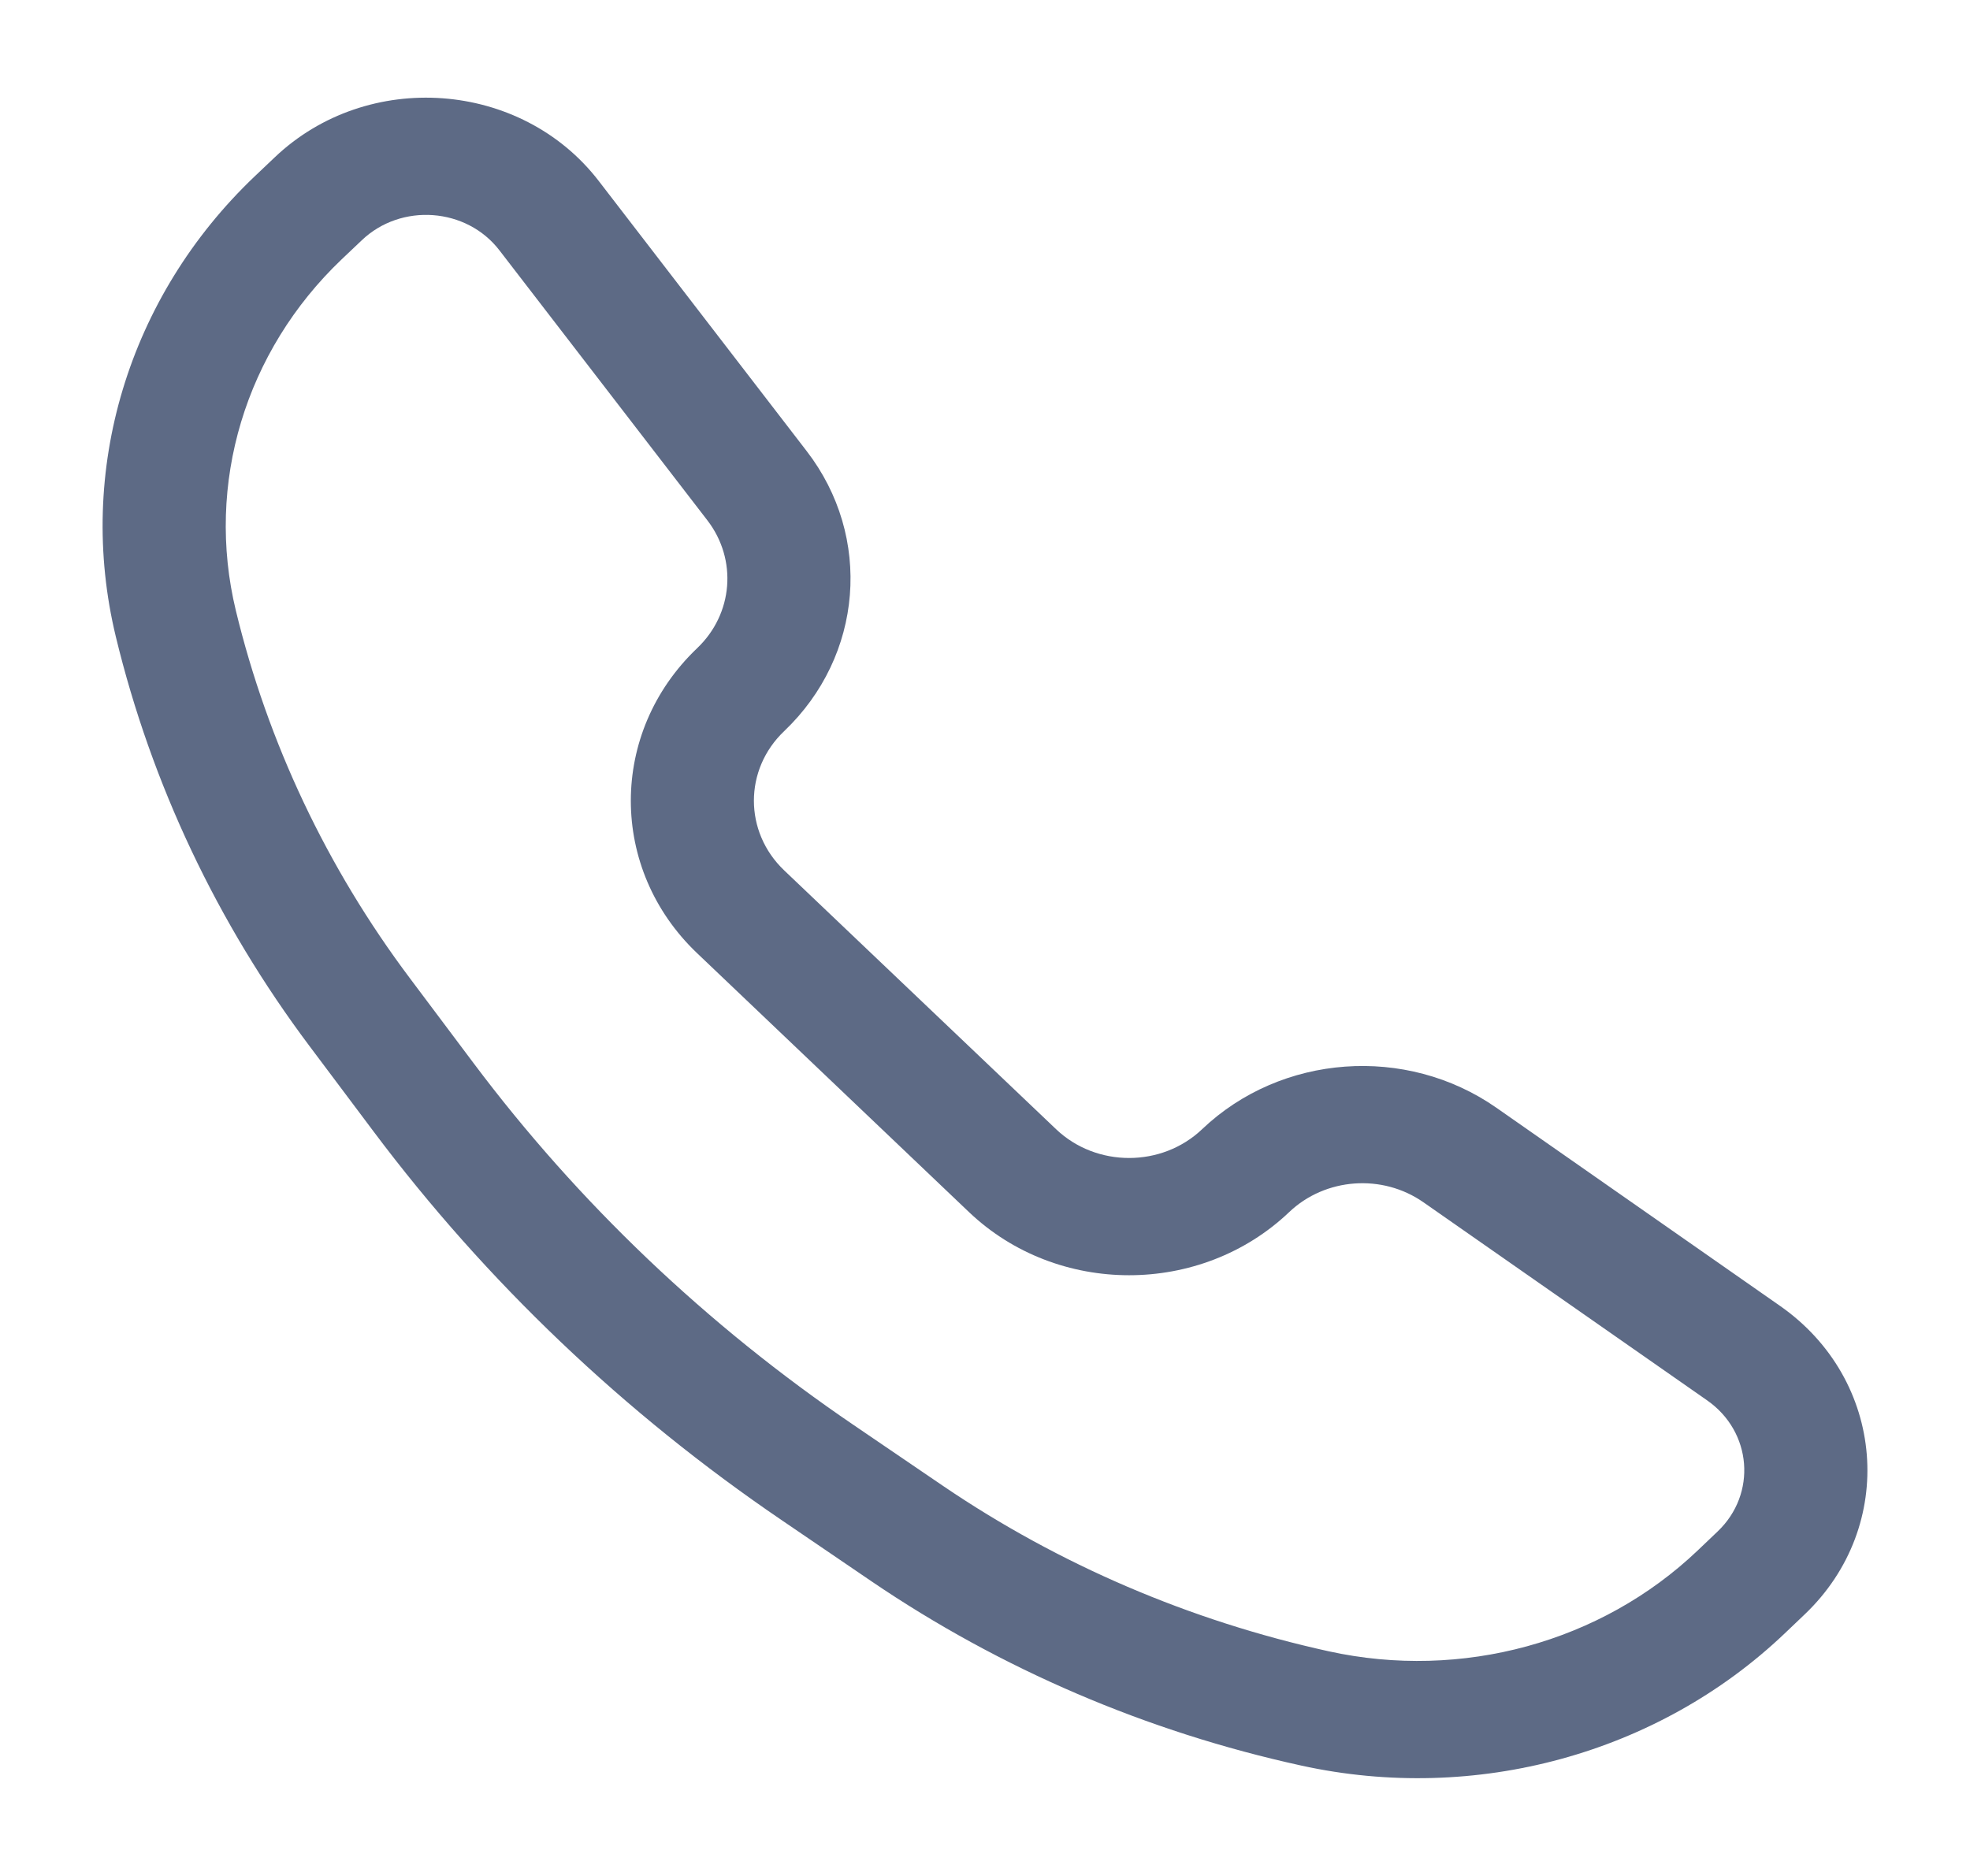 <svg width="21" height="20" viewBox="0 0 21 20" fill="none" xmlns="http://www.w3.org/2000/svg">
<path fill-rule="evenodd" clip-rule="evenodd" d="M2.928 1.678C3.917 0.736 5.556 0.855 6.383 1.93L8.599 4.809C9.304 5.724 9.202 6.992 8.359 7.795C7.929 8.204 7.929 8.869 8.359 9.279L11.257 12.038C11.687 12.448 12.385 12.448 12.815 12.038C13.658 11.236 14.989 11.139 15.95 11.809L18.973 13.921C20.102 14.708 20.227 16.269 19.238 17.211L19.024 17.415C17.676 18.698 15.729 19.231 13.871 18.823C12.223 18.462 10.666 17.794 9.289 16.858L8.336 16.209C6.653 15.065 5.181 13.663 3.98 12.06L3.299 11.152C2.316 9.842 1.615 8.359 1.235 6.789C0.807 5.02 1.366 3.165 2.714 1.881L2.928 1.678ZM5.324 2.669C4.973 2.212 4.276 2.161 3.856 2.562L3.642 2.765C2.614 3.745 2.188 5.159 2.514 6.509C2.855 7.918 3.484 9.249 4.367 10.426L5.048 11.334C6.165 12.824 7.534 14.128 9.099 15.192L10.052 15.841C11.288 16.681 12.686 17.28 14.165 17.605C15.582 17.916 17.068 17.51 18.096 16.531L18.31 16.327C18.73 15.927 18.677 15.263 18.197 14.929L15.174 12.818C14.735 12.511 14.128 12.556 13.743 12.922C12.8 13.82 11.272 13.82 10.329 12.922L7.431 10.162C6.489 9.265 6.489 7.809 7.431 6.911C7.816 6.545 7.862 5.966 7.541 5.548L5.324 2.669Z" fill="#5D6A85"/>
</svg>
